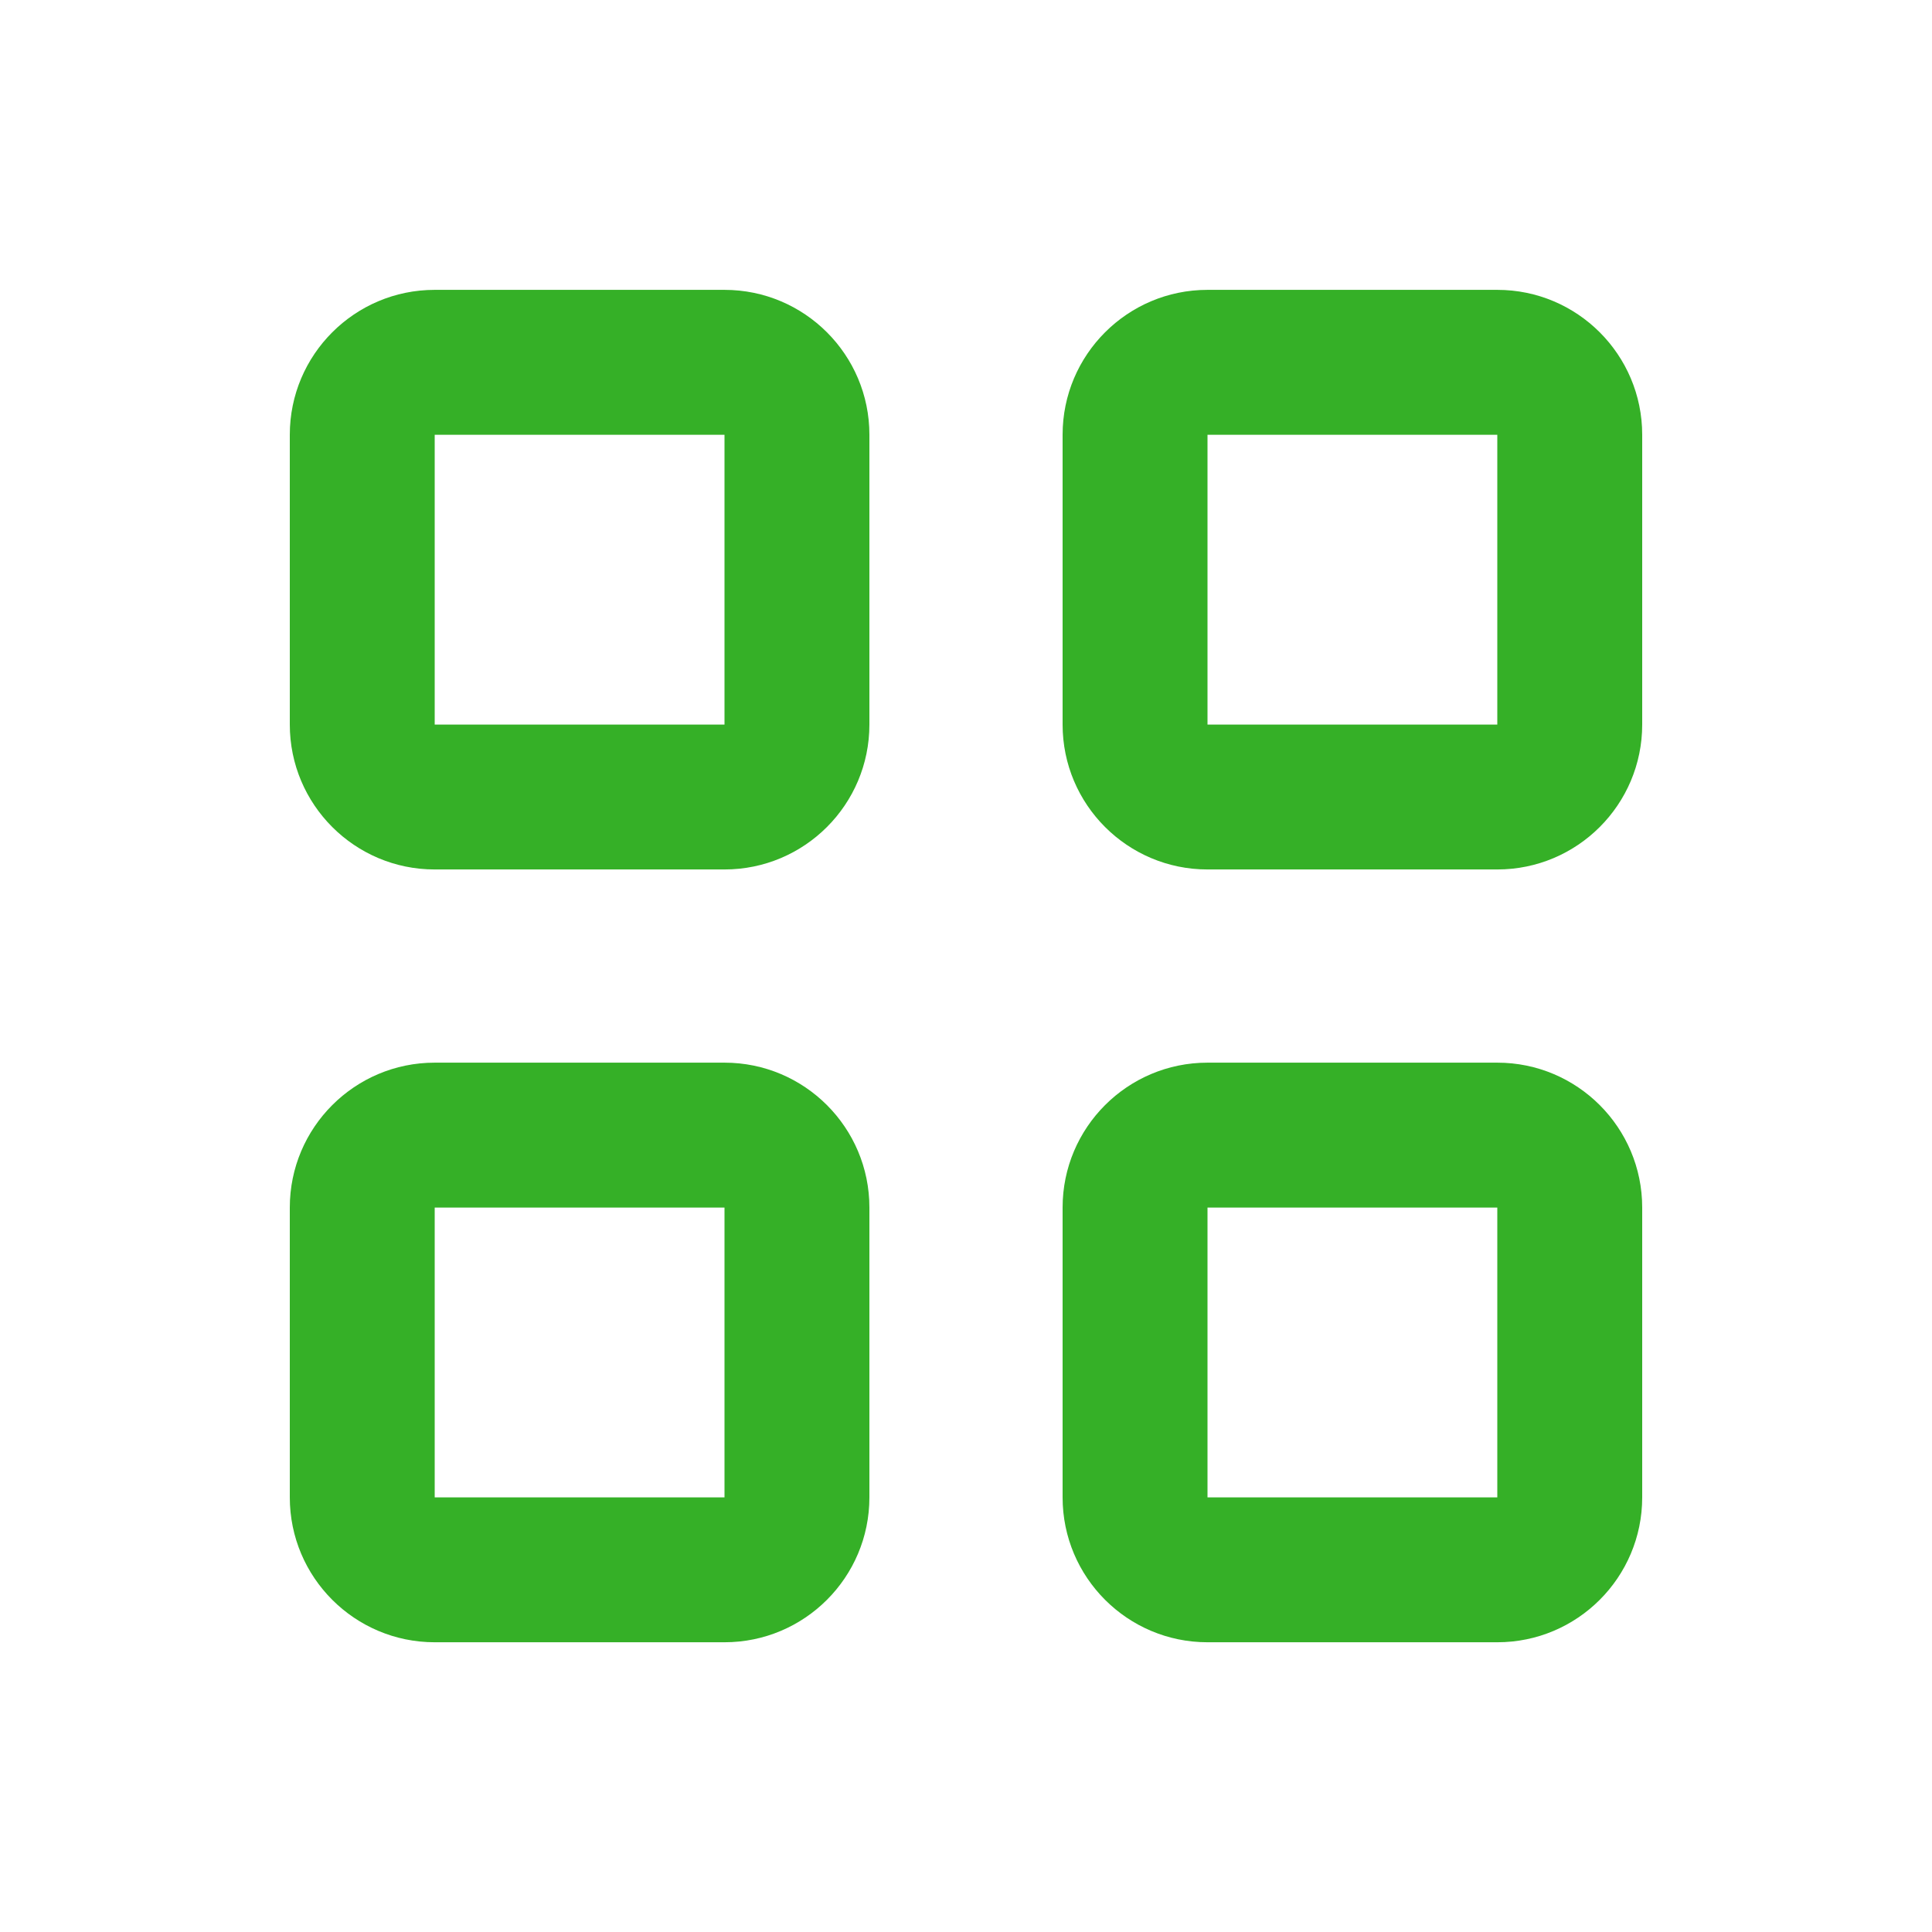 <svg width="32" height="32" viewBox="0 0 32 32" fill="none" xmlns="http://www.w3.org/2000/svg">
<path d="M7.2 7.201V12.001H12V7.201H7.2ZM4.8 7.201C4.8 5.876 5.875 4.801 7.2 4.801H12C13.325 4.801 14.4 5.876 14.4 7.201V12.001C14.4 13.326 13.325 14.401 12 14.401H7.2C5.875 14.401 4.8 13.326 4.8 12.001V7.201ZM7.2 20.001V24.801H12V20.001H7.2ZM4.8 20.001C4.8 18.676 5.875 17.601 7.2 17.601H12C13.325 17.601 14.4 18.676 14.4 20.001V24.801C14.4 26.126 13.325 27.201 12 27.201H7.2C5.875 27.201 4.8 26.126 4.8 24.801V20.001ZM24.8 7.201H20V12.001H24.8V7.201ZM20 4.801H24.8C26.125 4.801 27.2 5.876 27.2 7.201V12.001C27.2 13.326 26.125 14.401 24.8 14.401H20C18.675 14.401 17.6 13.326 17.6 12.001V7.201C17.6 5.876 18.675 4.801 20 4.801ZM20 20.001V24.801H24.8V20.001H20ZM17.6 20.001C17.6 18.676 18.675 17.601 20 17.601H24.8C26.125 17.601 27.2 18.676 27.2 20.001V24.801C27.2 26.126 26.125 27.201 24.8 27.201H20C18.675 27.201 17.6 26.126 17.6 24.801V20.001Z" fill="#35B027"/>
</svg>
